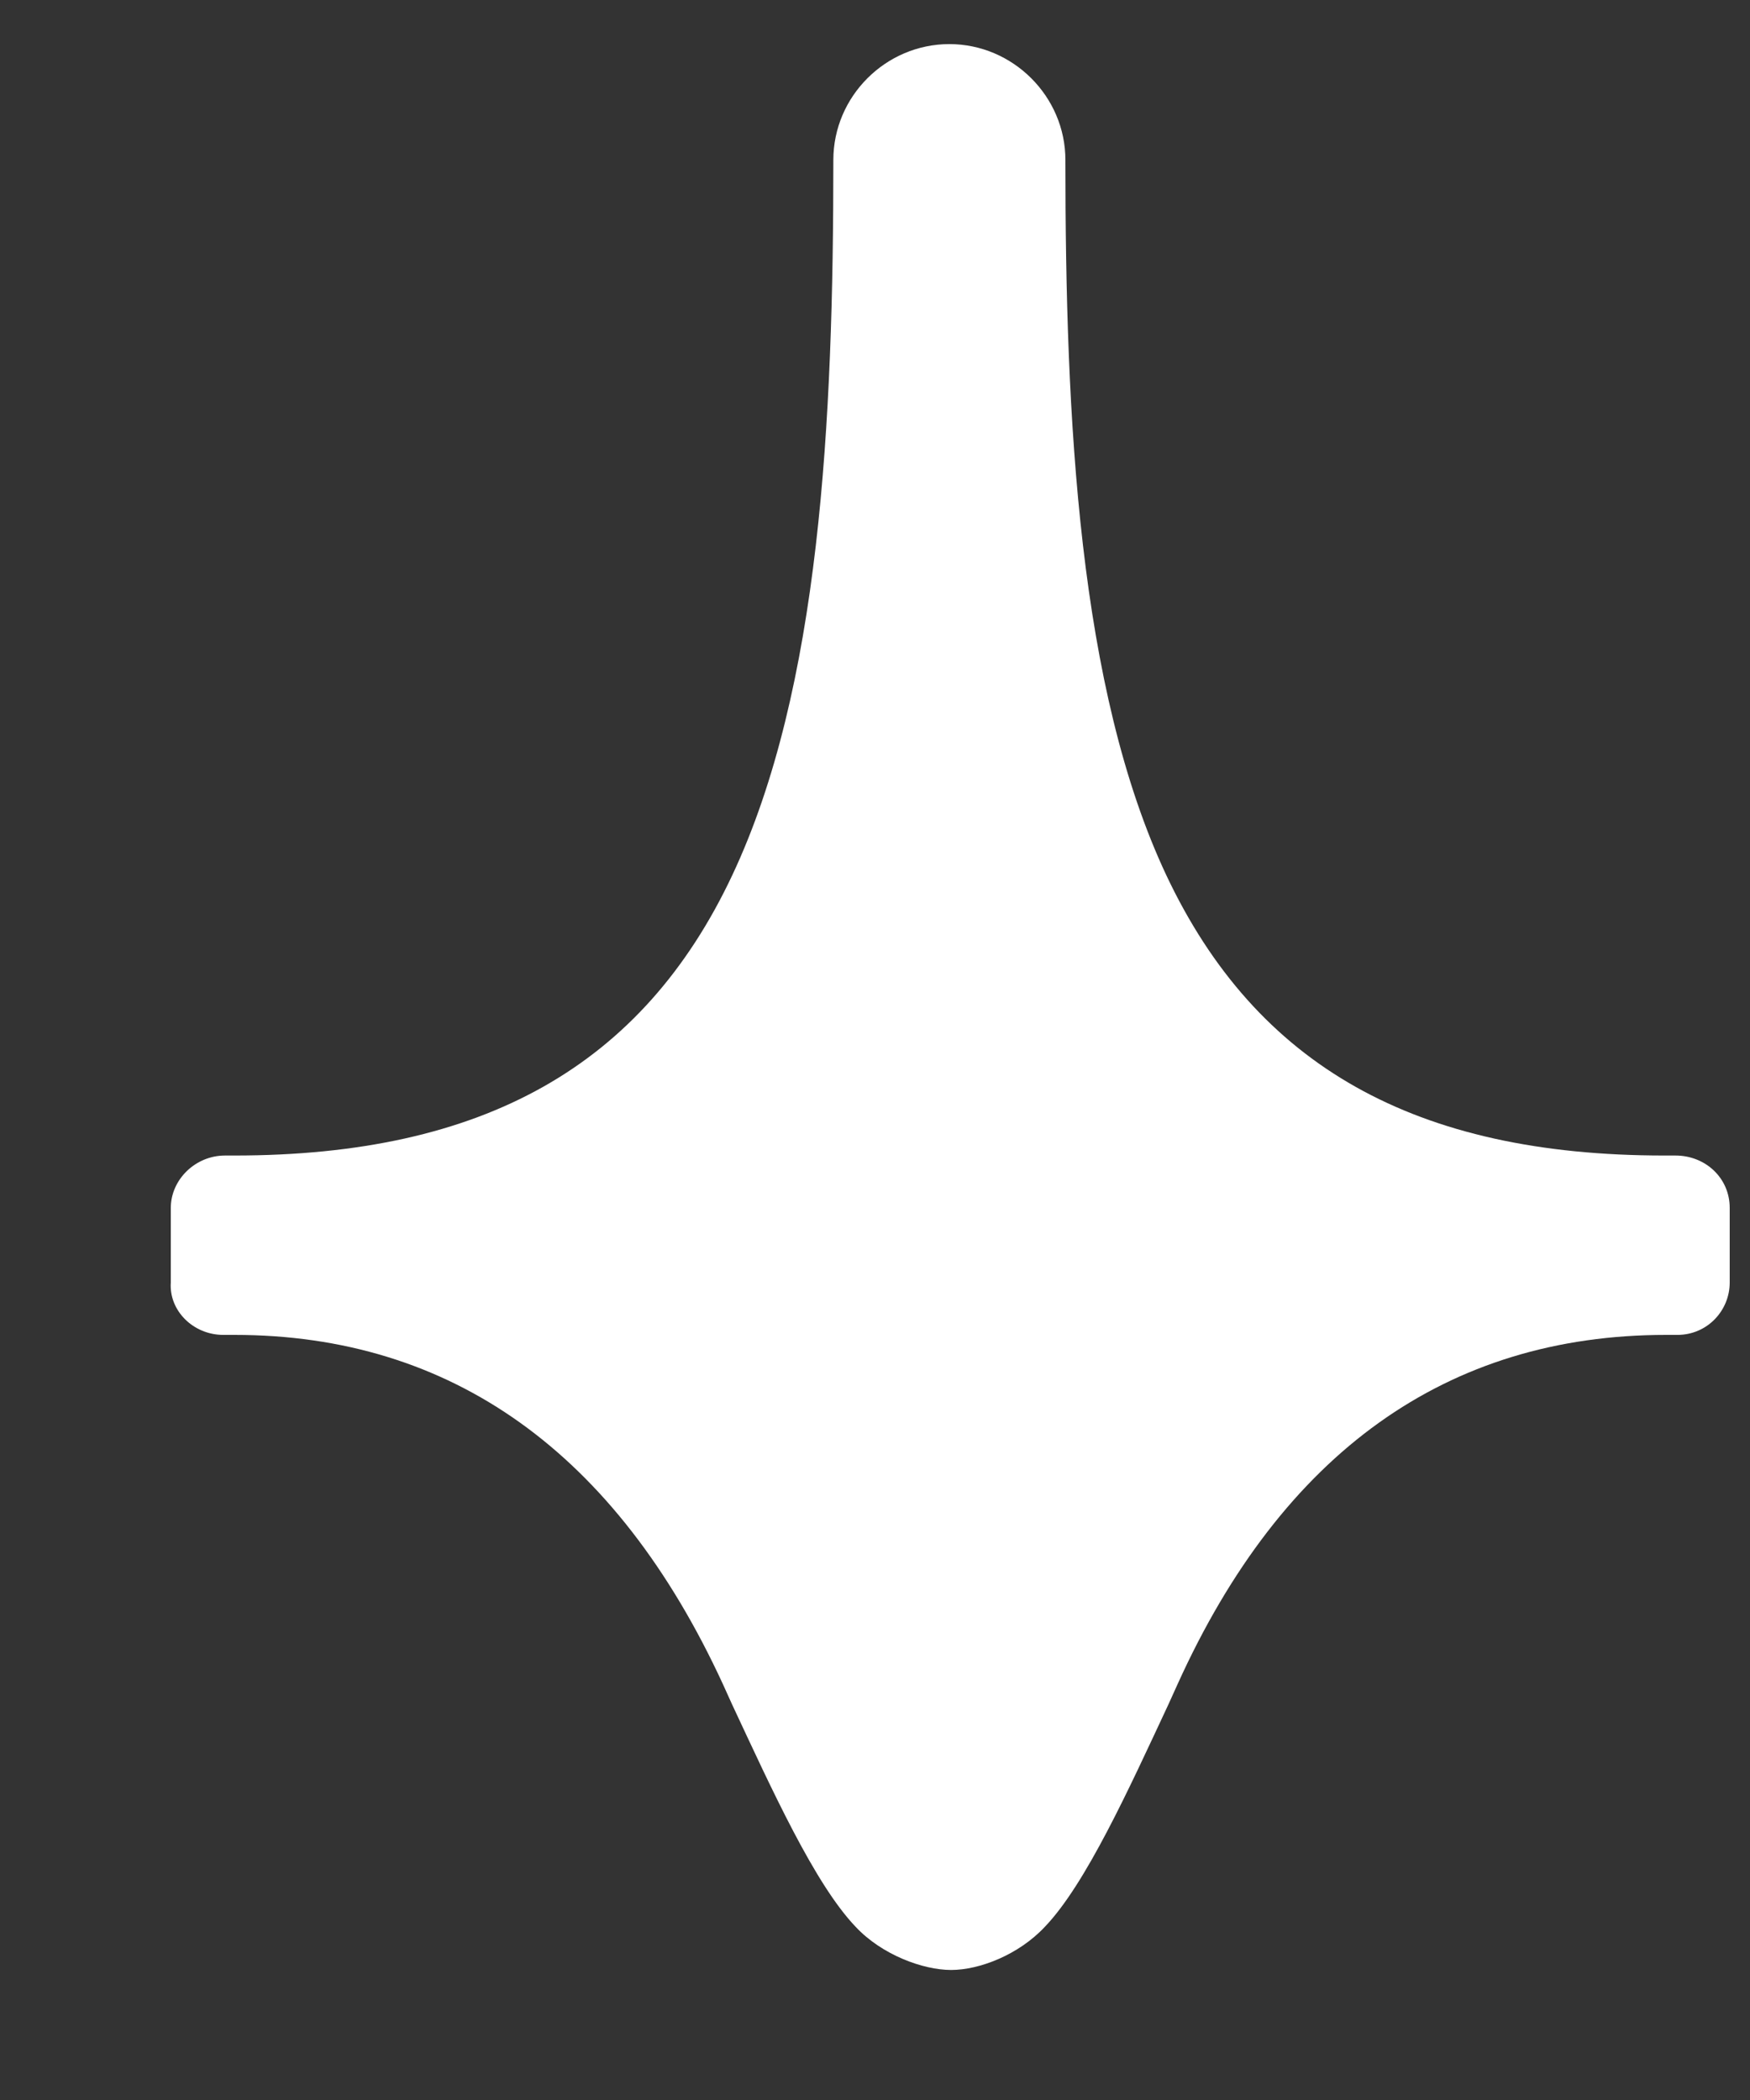 <?xml version="1.0" encoding="UTF-8"?> <svg xmlns="http://www.w3.org/2000/svg" width="10" height="12" viewBox="0 0 10 12" fill="none"><rect x="0" y="0" width="10" height="12" fill="#333333" stroke="none"/><path d="M1.276 7.628H1.34C2.58 7.628 3.521 8.3 4.131 9.624L4.184 9.741C4.409 10.222 4.655 10.766 4.89 11.011C5.04 11.171 5.275 11.257 5.435 11.257C5.596 11.257 5.82 11.171 5.97 11.011C6.205 10.766 6.451 10.222 6.676 9.741L6.729 9.624C7.328 8.3 8.269 7.628 9.52 7.628H9.585C9.756 7.628 9.884 7.489 9.884 7.329V6.902C9.884 6.731 9.745 6.603 9.574 6.603H9.51C8.088 6.603 7.179 6.091 6.665 5.002C6.163 3.935 6.088 2.398 6.088 0.914C6.088 0.551 5.788 0.252 5.425 0.252C5.061 0.252 4.762 0.551 4.762 0.914C4.762 2.408 4.687 3.935 4.184 5.002C3.671 6.091 2.762 6.603 1.34 6.603H1.286C1.115 6.603 0.976 6.742 0.976 6.902V7.329C0.965 7.489 1.104 7.628 1.276 7.628Z" fill="white"></path></svg> 